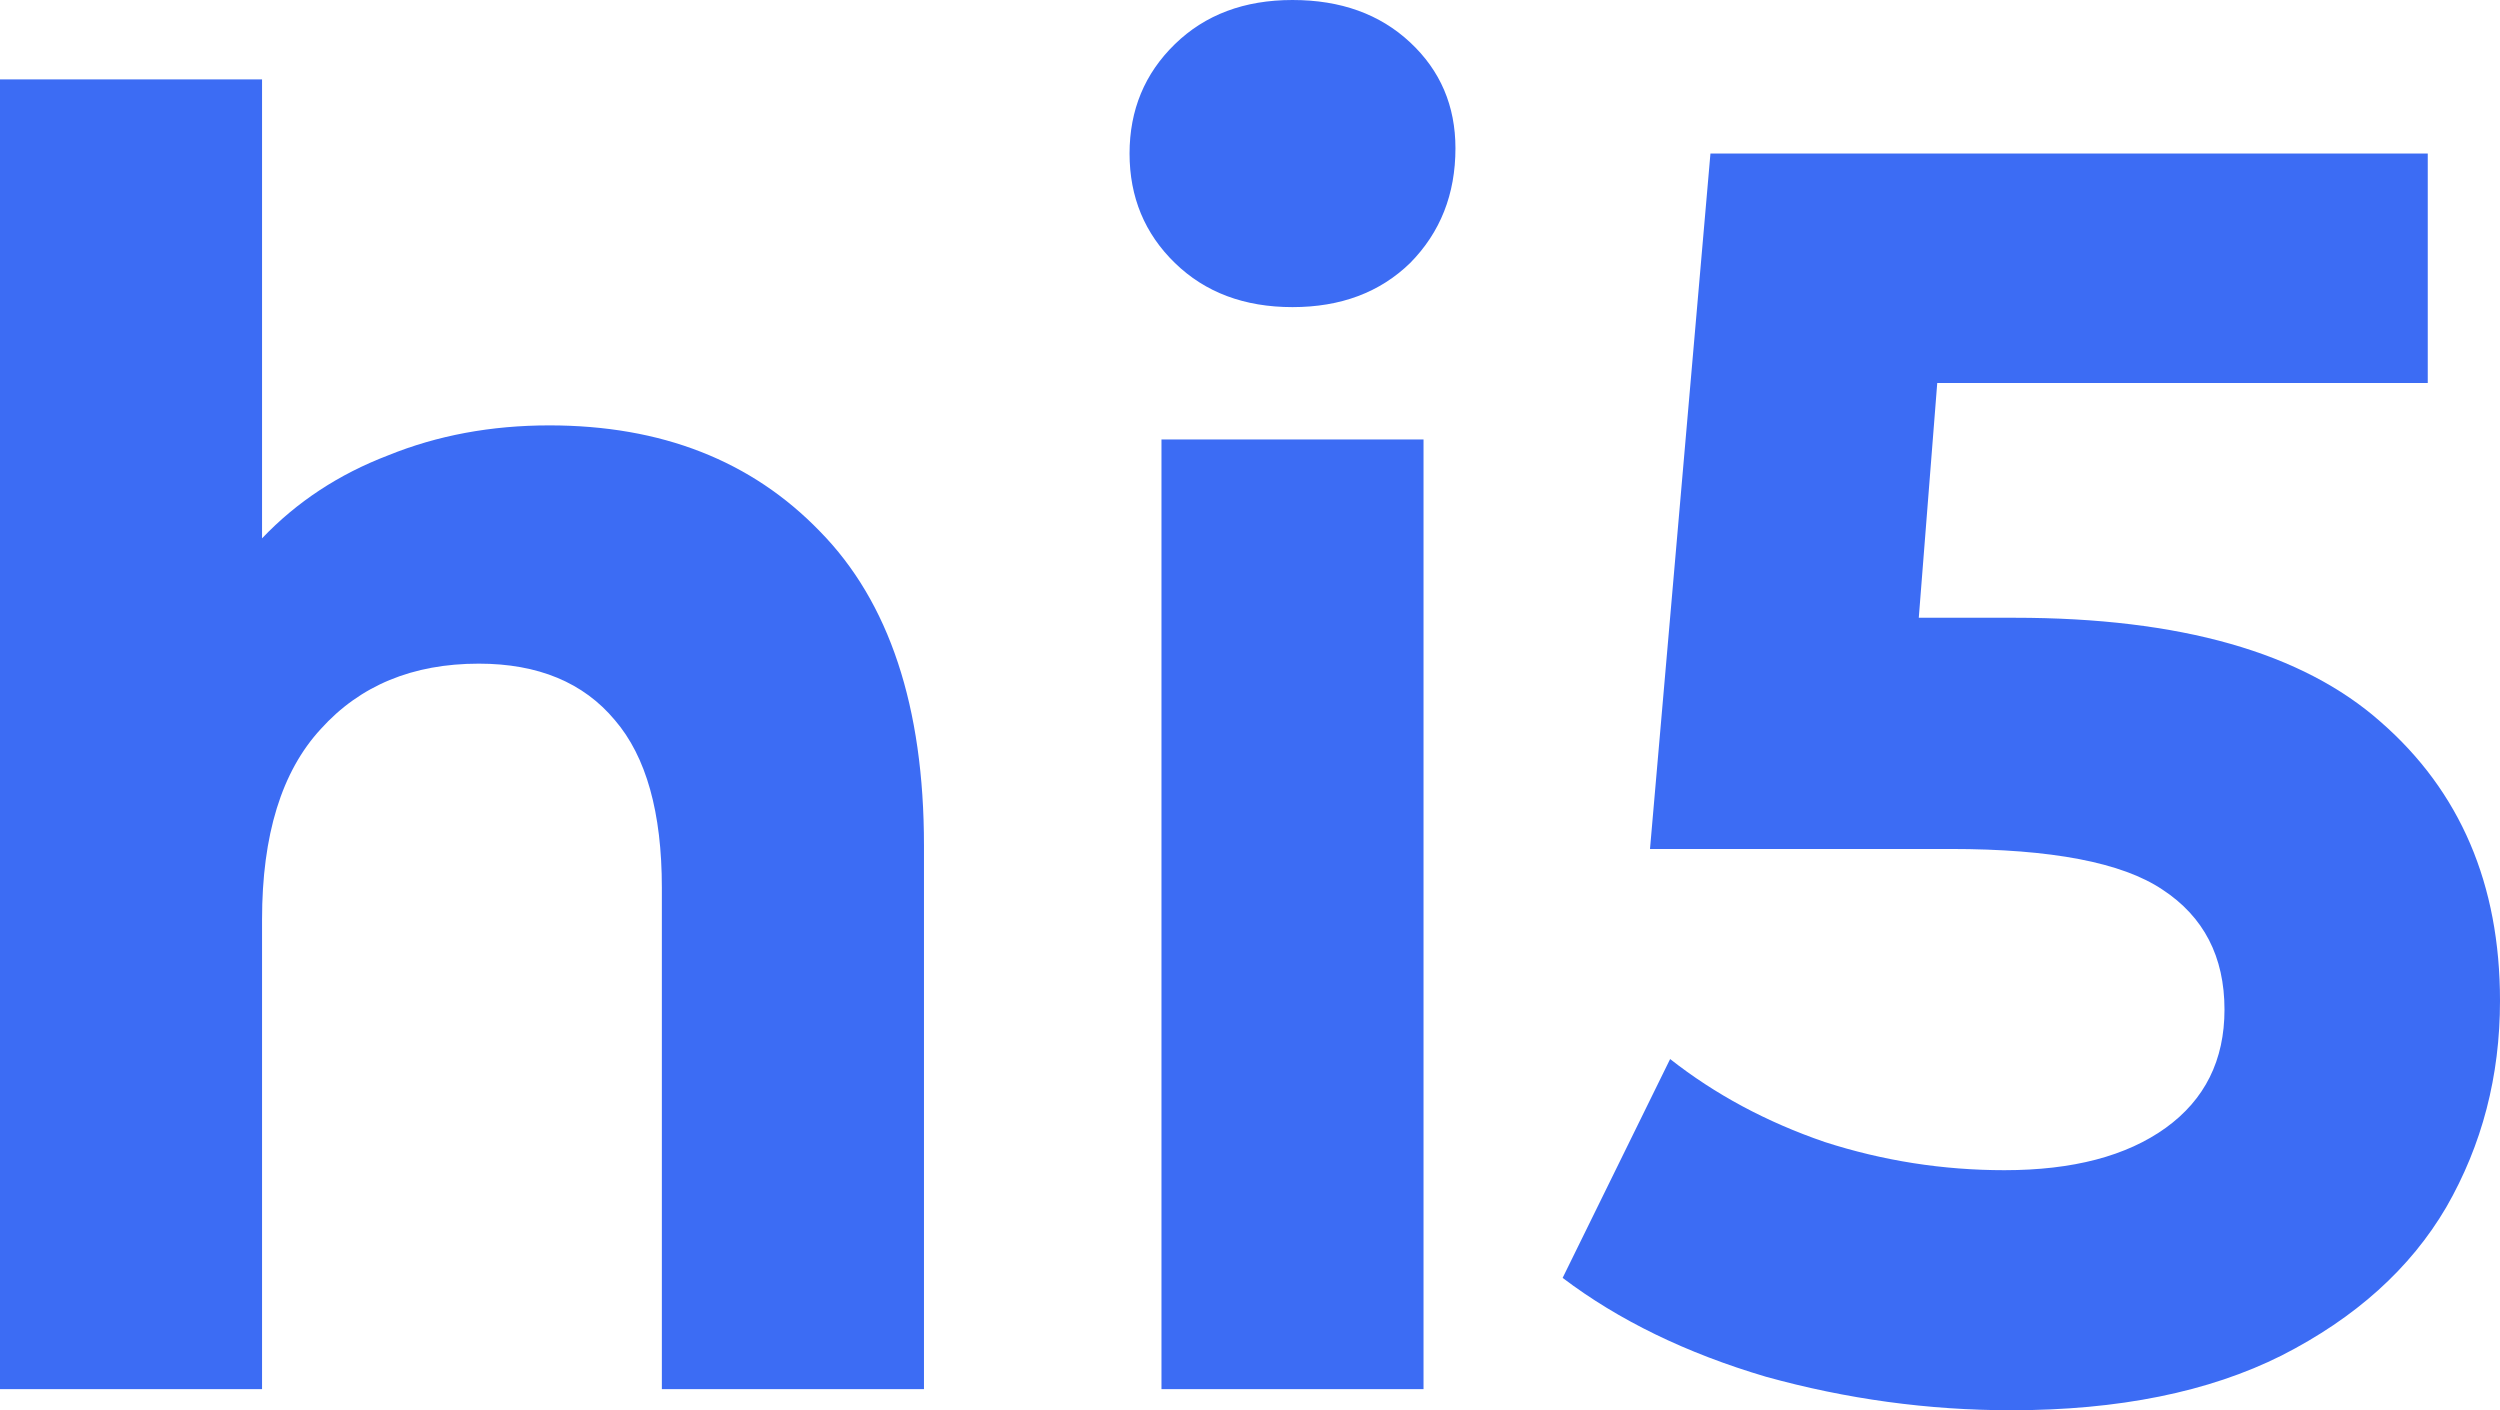 <svg width="39" height="22" viewBox="0 0 39 22" fill="none" xmlns="http://www.w3.org/2000/svg">
<path d="M8.569 6.636C10.317 6.636 11.723 7.186 12.789 8.288C13.872 9.389 14.414 11.023 14.414 13.189V21.67H10.325V13.85C10.325 12.675 10.081 11.803 9.592 11.234C9.102 10.647 8.395 10.353 7.469 10.353C6.438 10.353 5.617 10.693 5.005 11.372C4.394 12.033 4.088 13.024 4.088 14.345V21.67H0V1.239H4.088V8.398C4.63 7.829 5.285 7.398 6.054 7.104C6.822 6.792 7.661 6.636 8.569 6.636Z" fill="#3C6CF4"/>
<path d="M18.119 6.856H22.207V21.67H18.119V6.856ZM20.163 4.791C19.412 4.791 18.801 4.562 18.329 4.103C17.857 3.644 17.621 3.075 17.621 2.395C17.621 1.716 17.857 1.147 18.329 0.688C18.801 0.229 19.412 0 20.163 0C20.915 0 21.526 0.22 21.998 0.661C22.47 1.101 22.705 1.652 22.705 2.313C22.705 3.029 22.47 3.625 21.998 4.103C21.526 4.562 20.915 4.791 20.163 4.791Z" fill="#3C6CF4"/>
<path d="M31.426 9.637C34.012 9.637 35.916 10.179 37.139 11.262C38.38 12.345 39 13.795 39 15.612C39 16.787 38.721 17.861 38.161 18.834C37.602 19.788 36.746 20.559 35.593 21.146C34.458 21.715 33.051 22 31.374 22C30.081 22 28.806 21.826 27.548 21.477C26.307 21.11 25.25 20.596 24.377 19.935L26.054 16.521C26.753 17.071 27.556 17.503 28.465 17.815C29.373 18.108 30.308 18.255 31.269 18.255C32.335 18.255 33.173 18.035 33.785 17.595C34.396 17.154 34.702 16.539 34.702 15.75C34.702 14.924 34.379 14.3 33.733 13.877C33.104 13.455 32.003 13.244 30.43 13.244H25.74L26.683 2.395H37.873V5.975H30.221L29.933 9.637H31.426Z" fill="#3C6CF4"/>
</svg>
